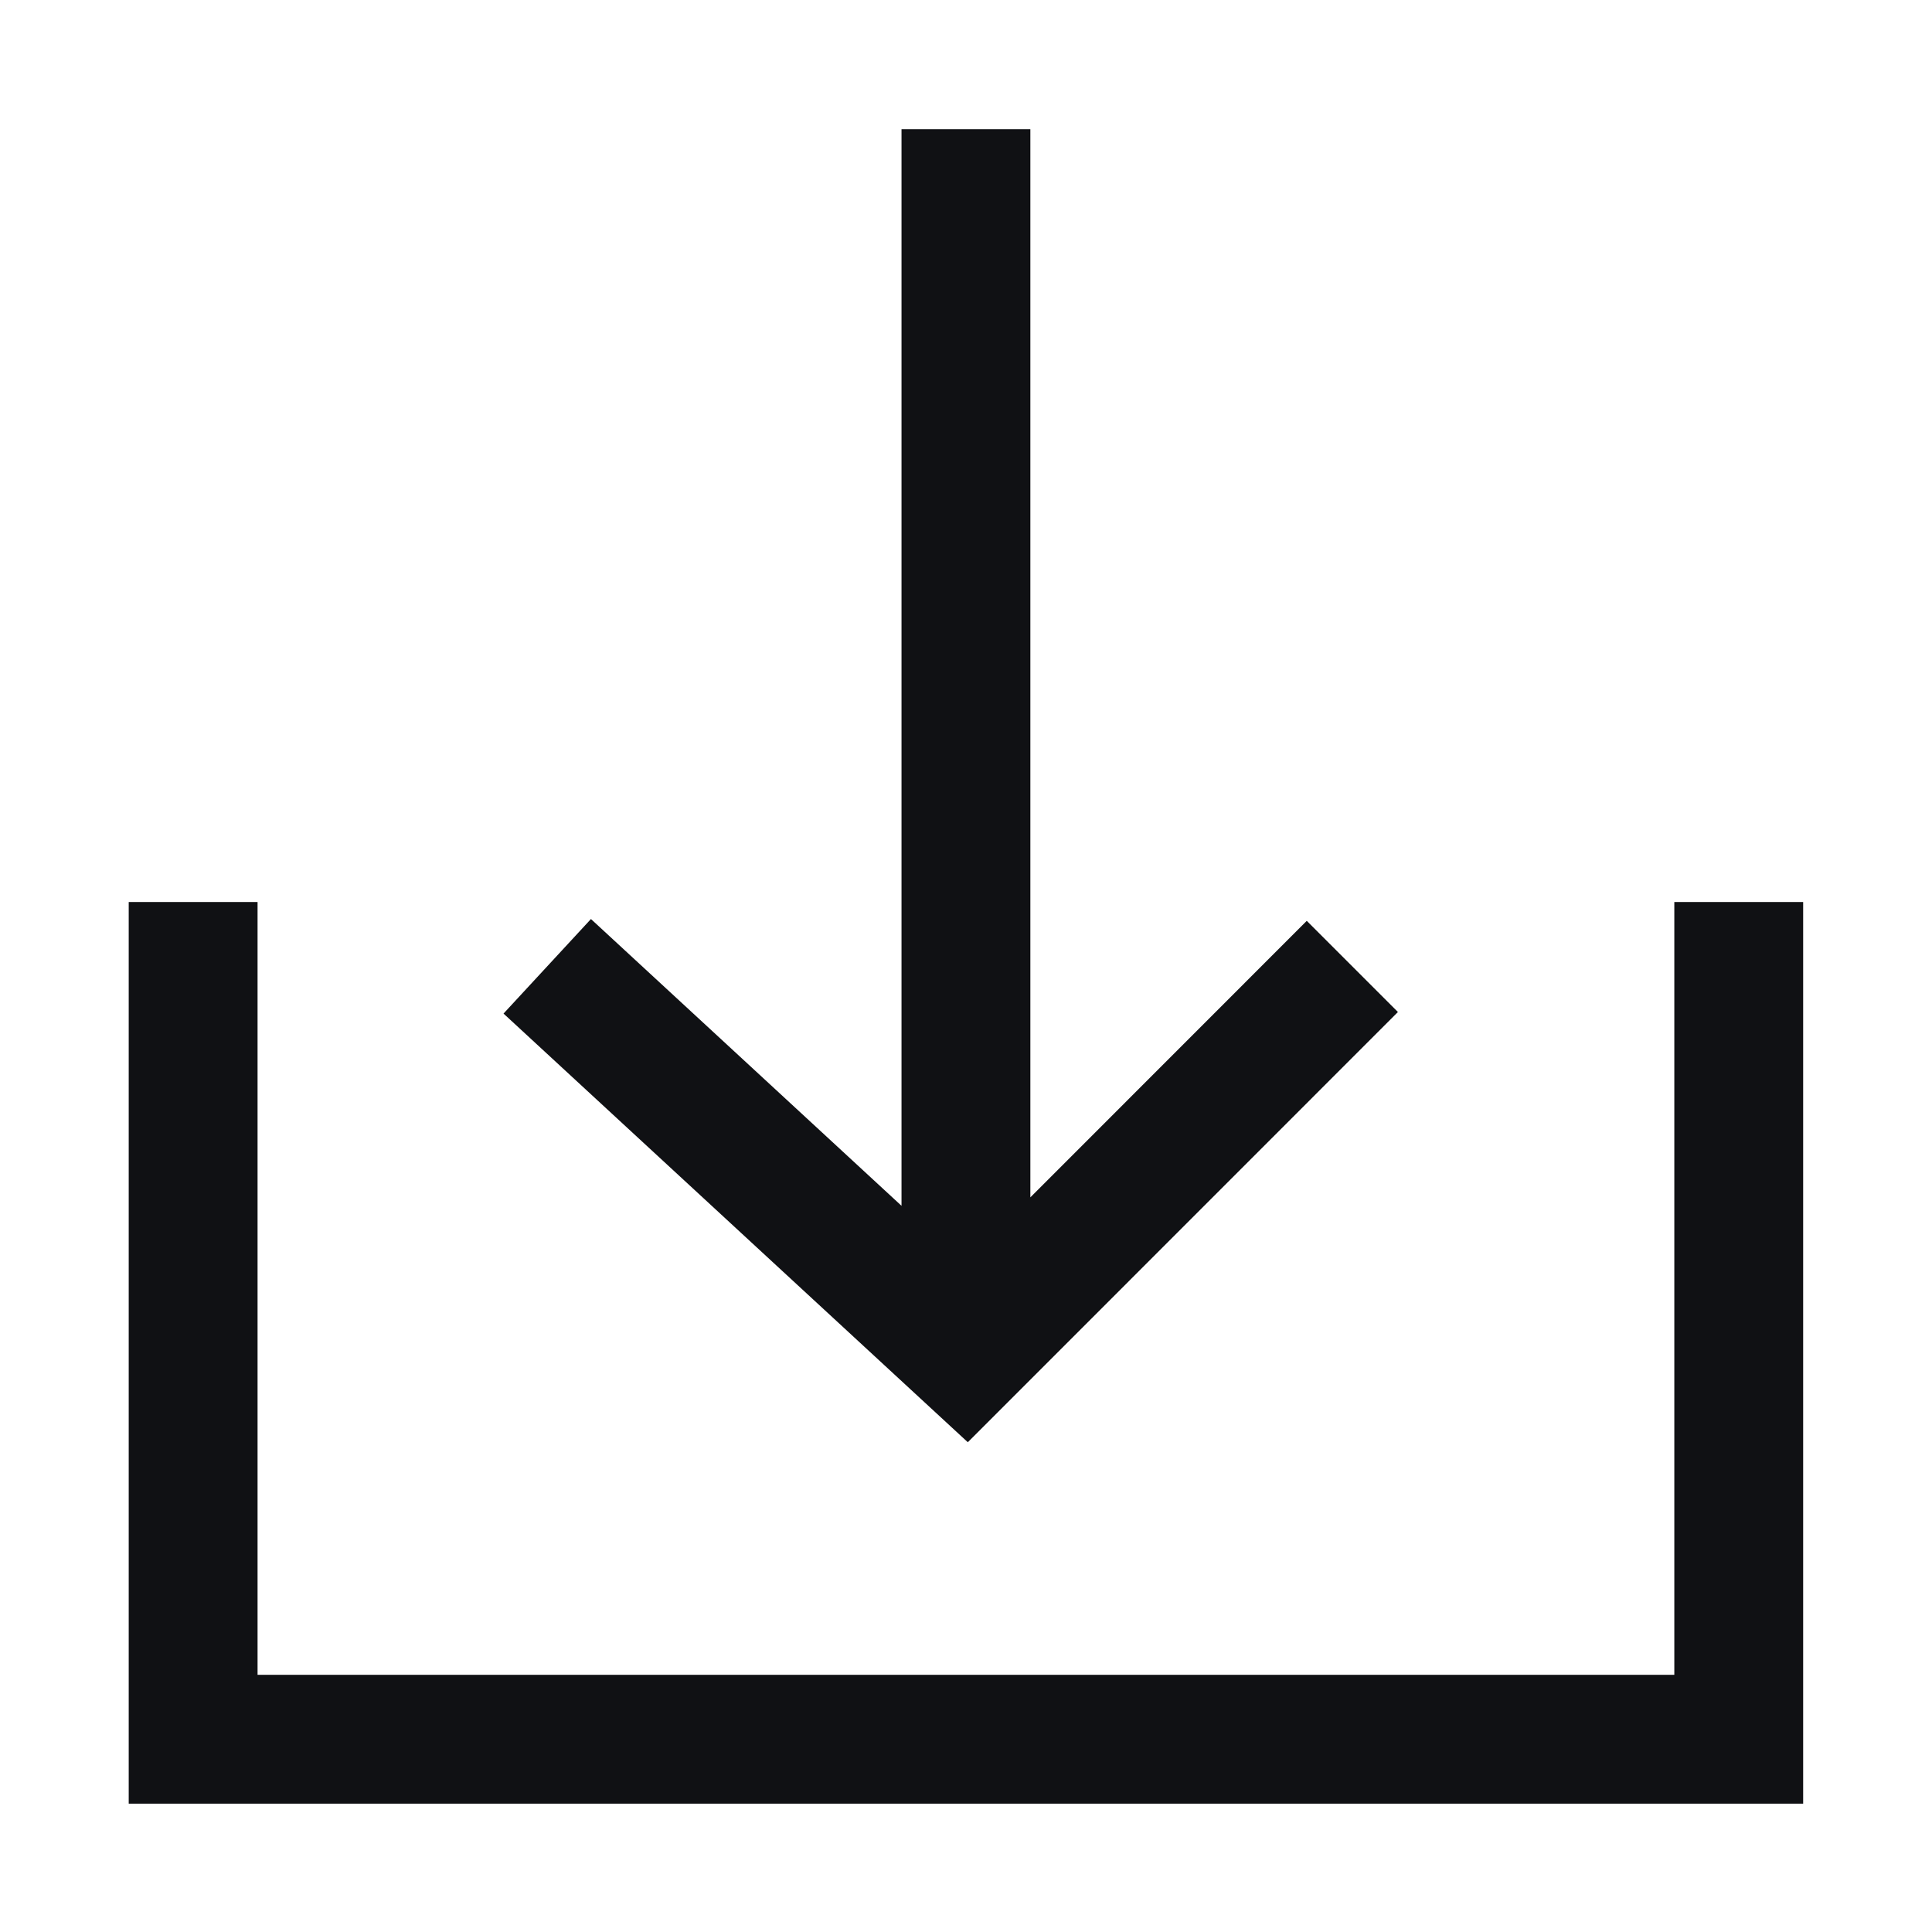 <svg width="16" height="16" viewBox="0 0 16 16" fill="none" xmlns="http://www.w3.org/2000/svg"><path fill-rule="evenodd" clip-rule="evenodd" d="M7.466 9.986V1.07H8.533V9.916L10.822 7.626L11.577 8.381L8.015 11.944L4.17 8.394L4.894 7.611L7.466 9.986ZM2.133 13.87V7.47H1.066V14.937H14.933V7.47H13.866V13.87H2.133Z" fill="#101114"/></svg>